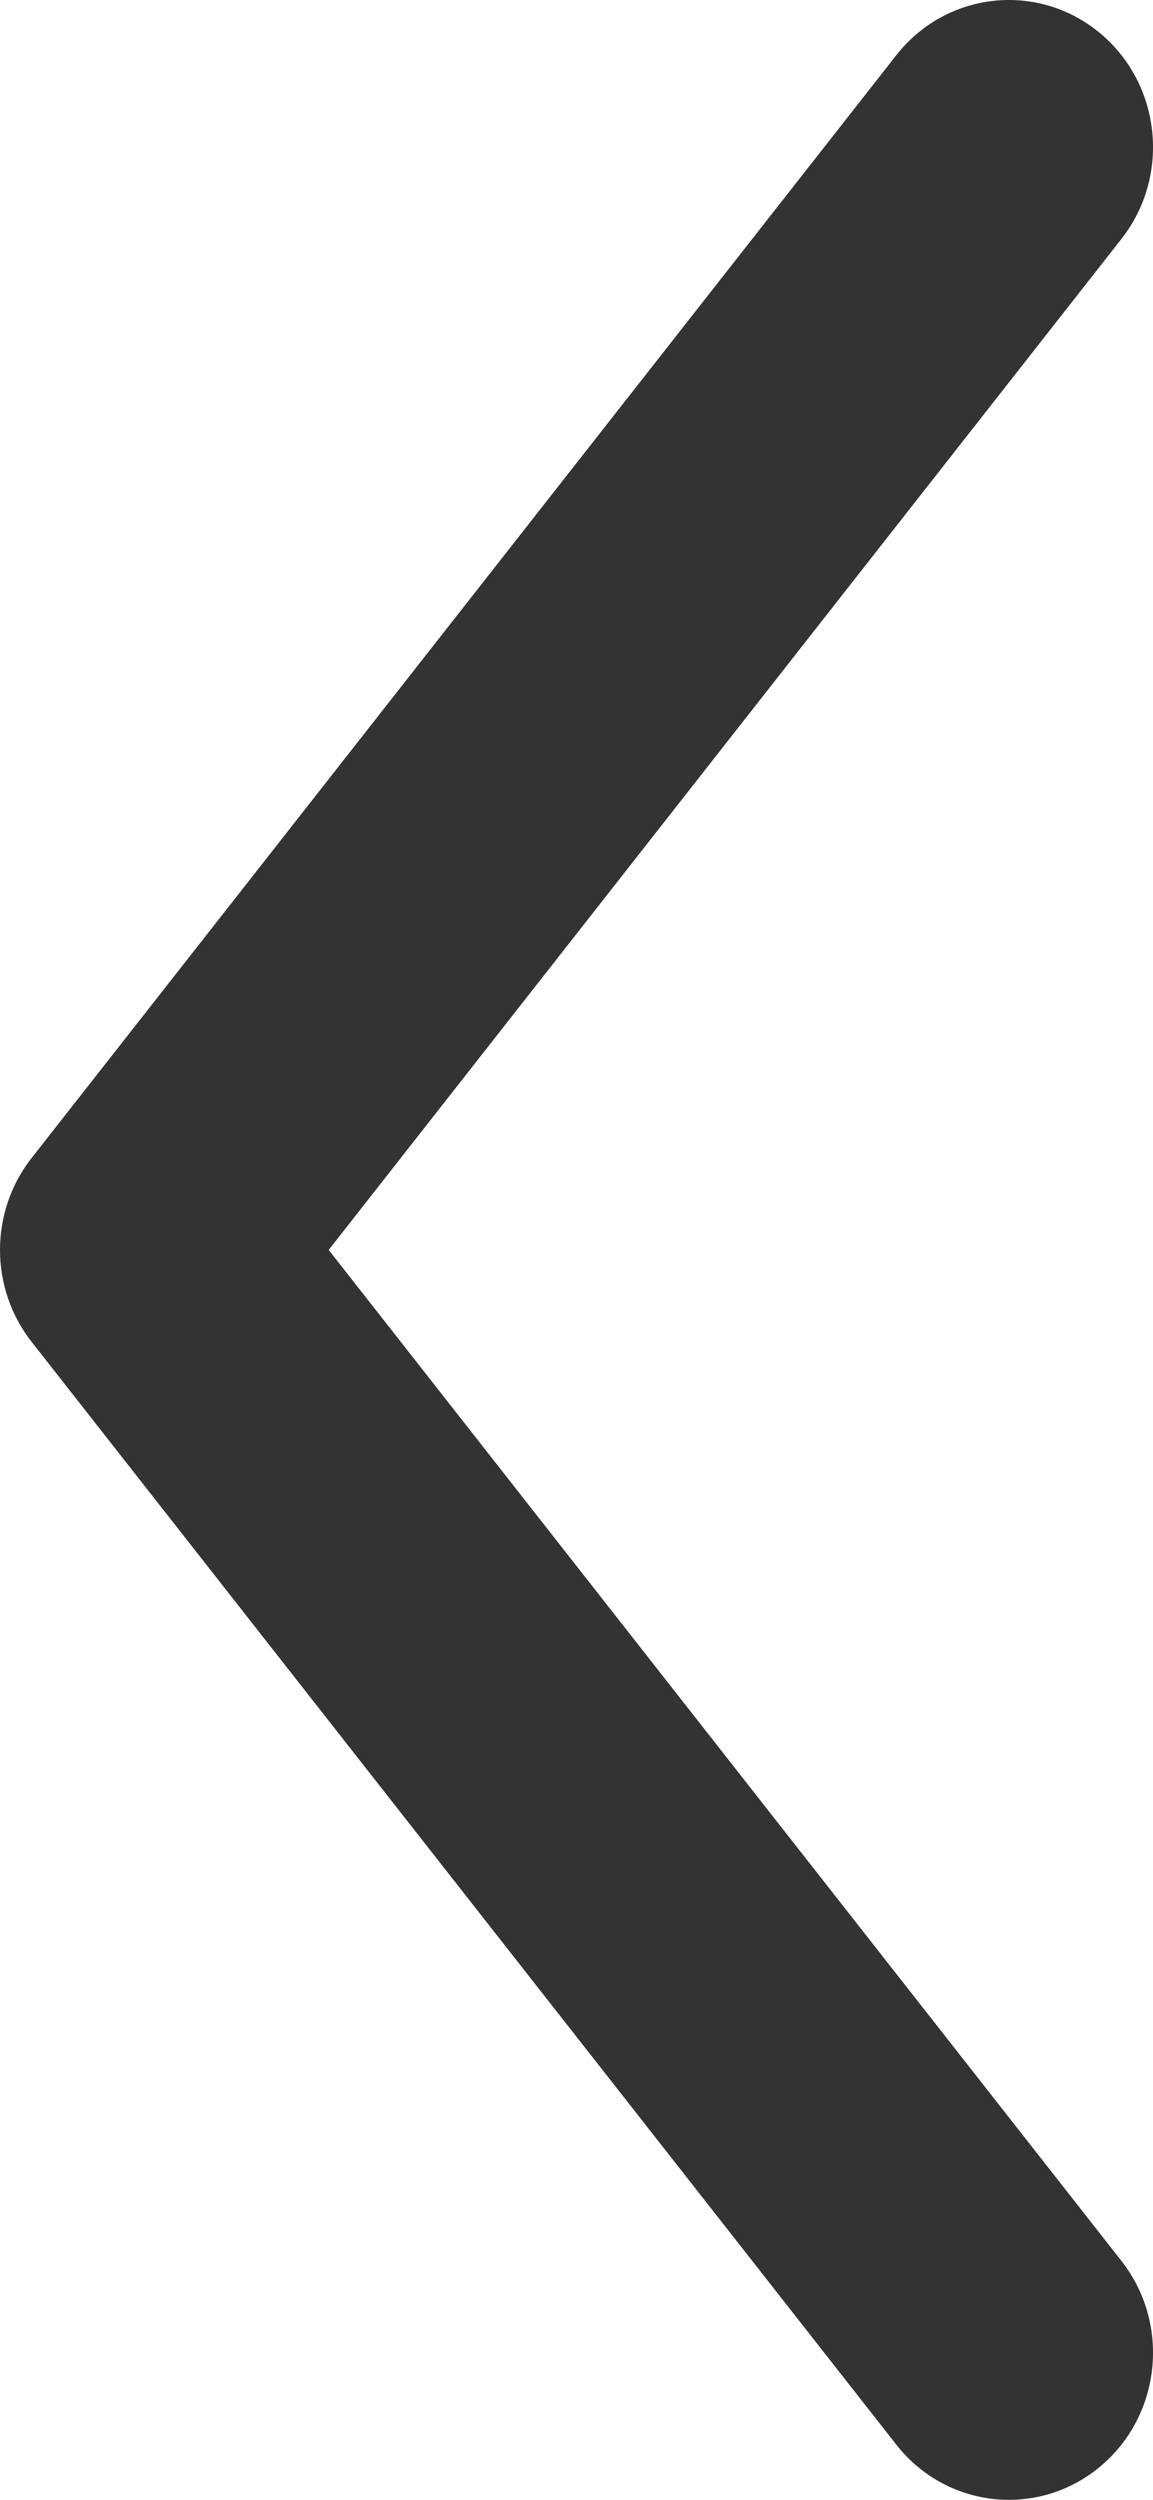 <?xml version="1.0" encoding="UTF-8"?> <svg xmlns="http://www.w3.org/2000/svg" width="24" height="52" viewBox="0 0 24 52" fill="none"> <path fill-rule="evenodd" clip-rule="evenodd" d="M22.874 0.67C21.58 -0.385 19.692 -0.171 18.657 1.148L0.657 24.089C-0.219 25.206 -0.219 26.794 0.657 27.911L18.657 50.852C19.692 52.171 21.58 52.385 22.874 51.33C24.168 50.274 24.378 48.349 23.343 47.03L6.842 26L23.343 4.97C24.378 3.651 24.168 1.726 22.874 0.67Z" fill="#333333"></path> </svg> 